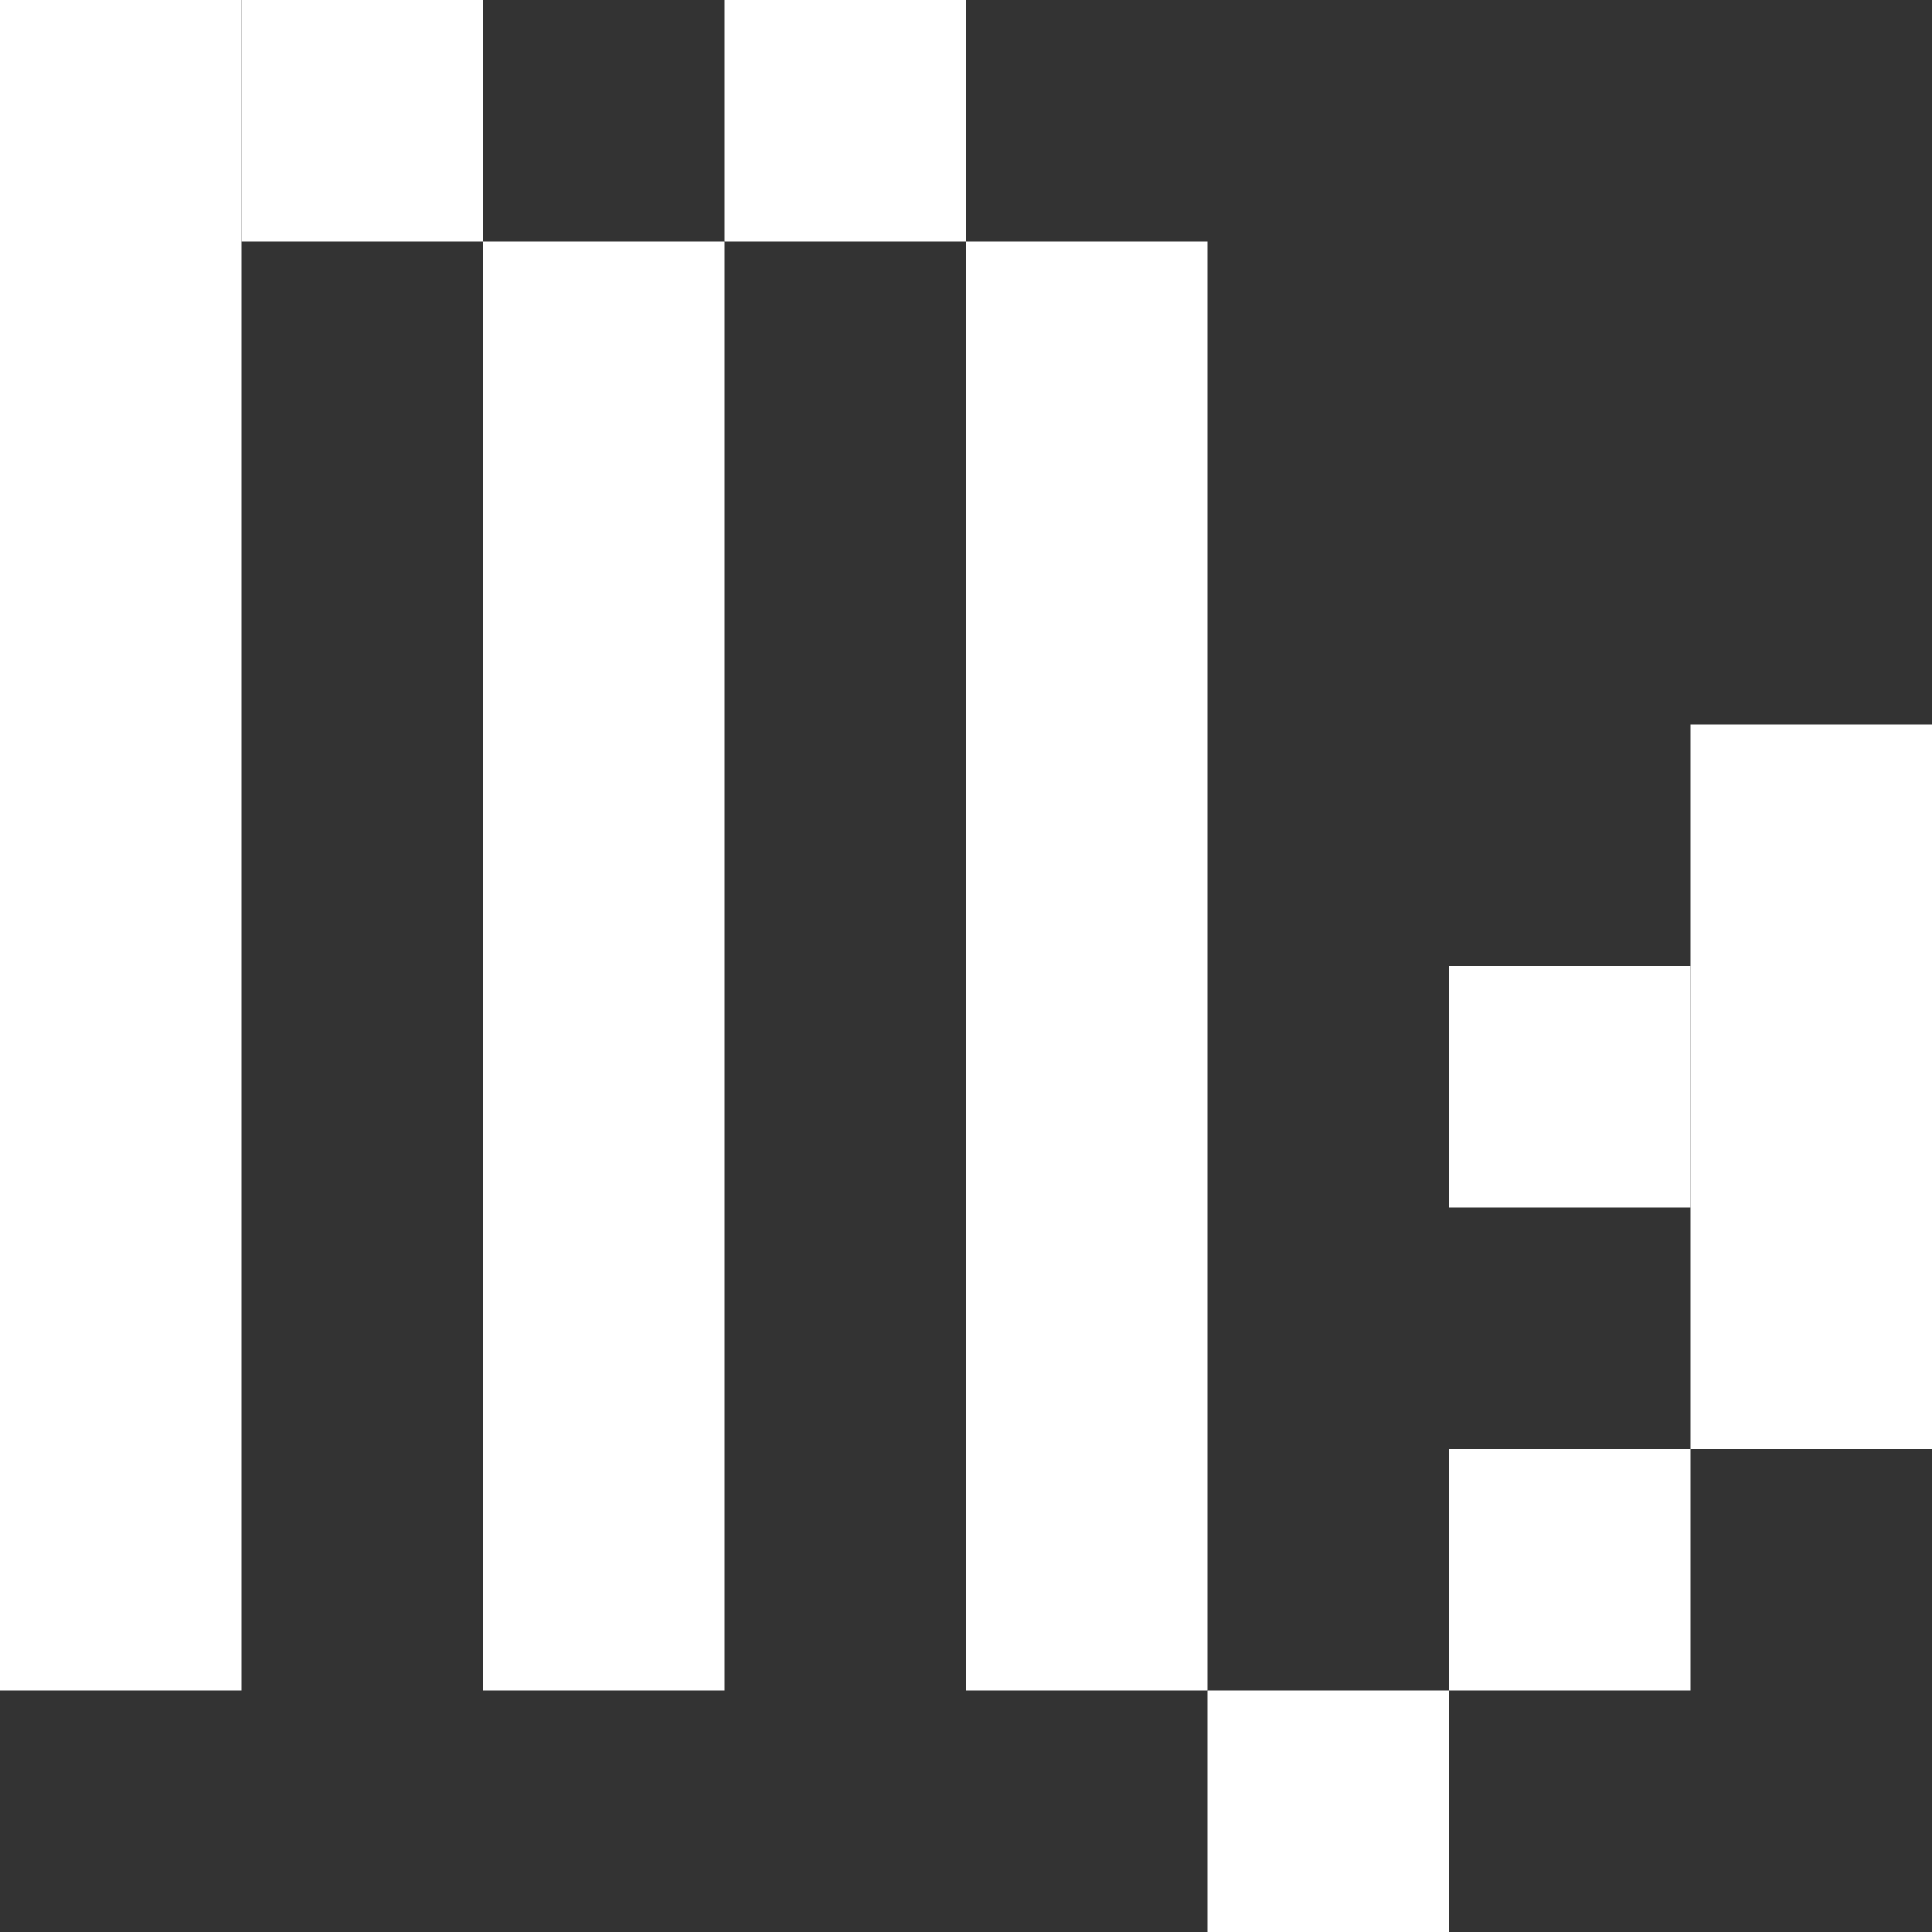 <?xml version="1.0" encoding="UTF-8"?> <svg xmlns="http://www.w3.org/2000/svg" width="24" height="24" viewBox="0 0 24 24" fill="none"><rect x="0" y="0" width="24" height="24" fill="#333333" stroke="none"/><rect x="9" width="3" height="3" fill="white"></rect><rect x="3" width="3" height="3" fill="white"></rect><rect x="15" y="21" width="3" height="3" fill="white"></rect><rect x="18" y="18" width="3" height="3" fill="white"></rect><rect x="18" y="12" width="3" height="3" fill="white"></rect><rect x="21" y="9" width="3" height="9" fill="white"></rect><rect x="12" y="3" width="3" height="18" fill="white"></rect><rect x="6" y="3" width="3" height="18" fill="white"></rect><rect width="3" height="21" fill="white"></rect></svg> 